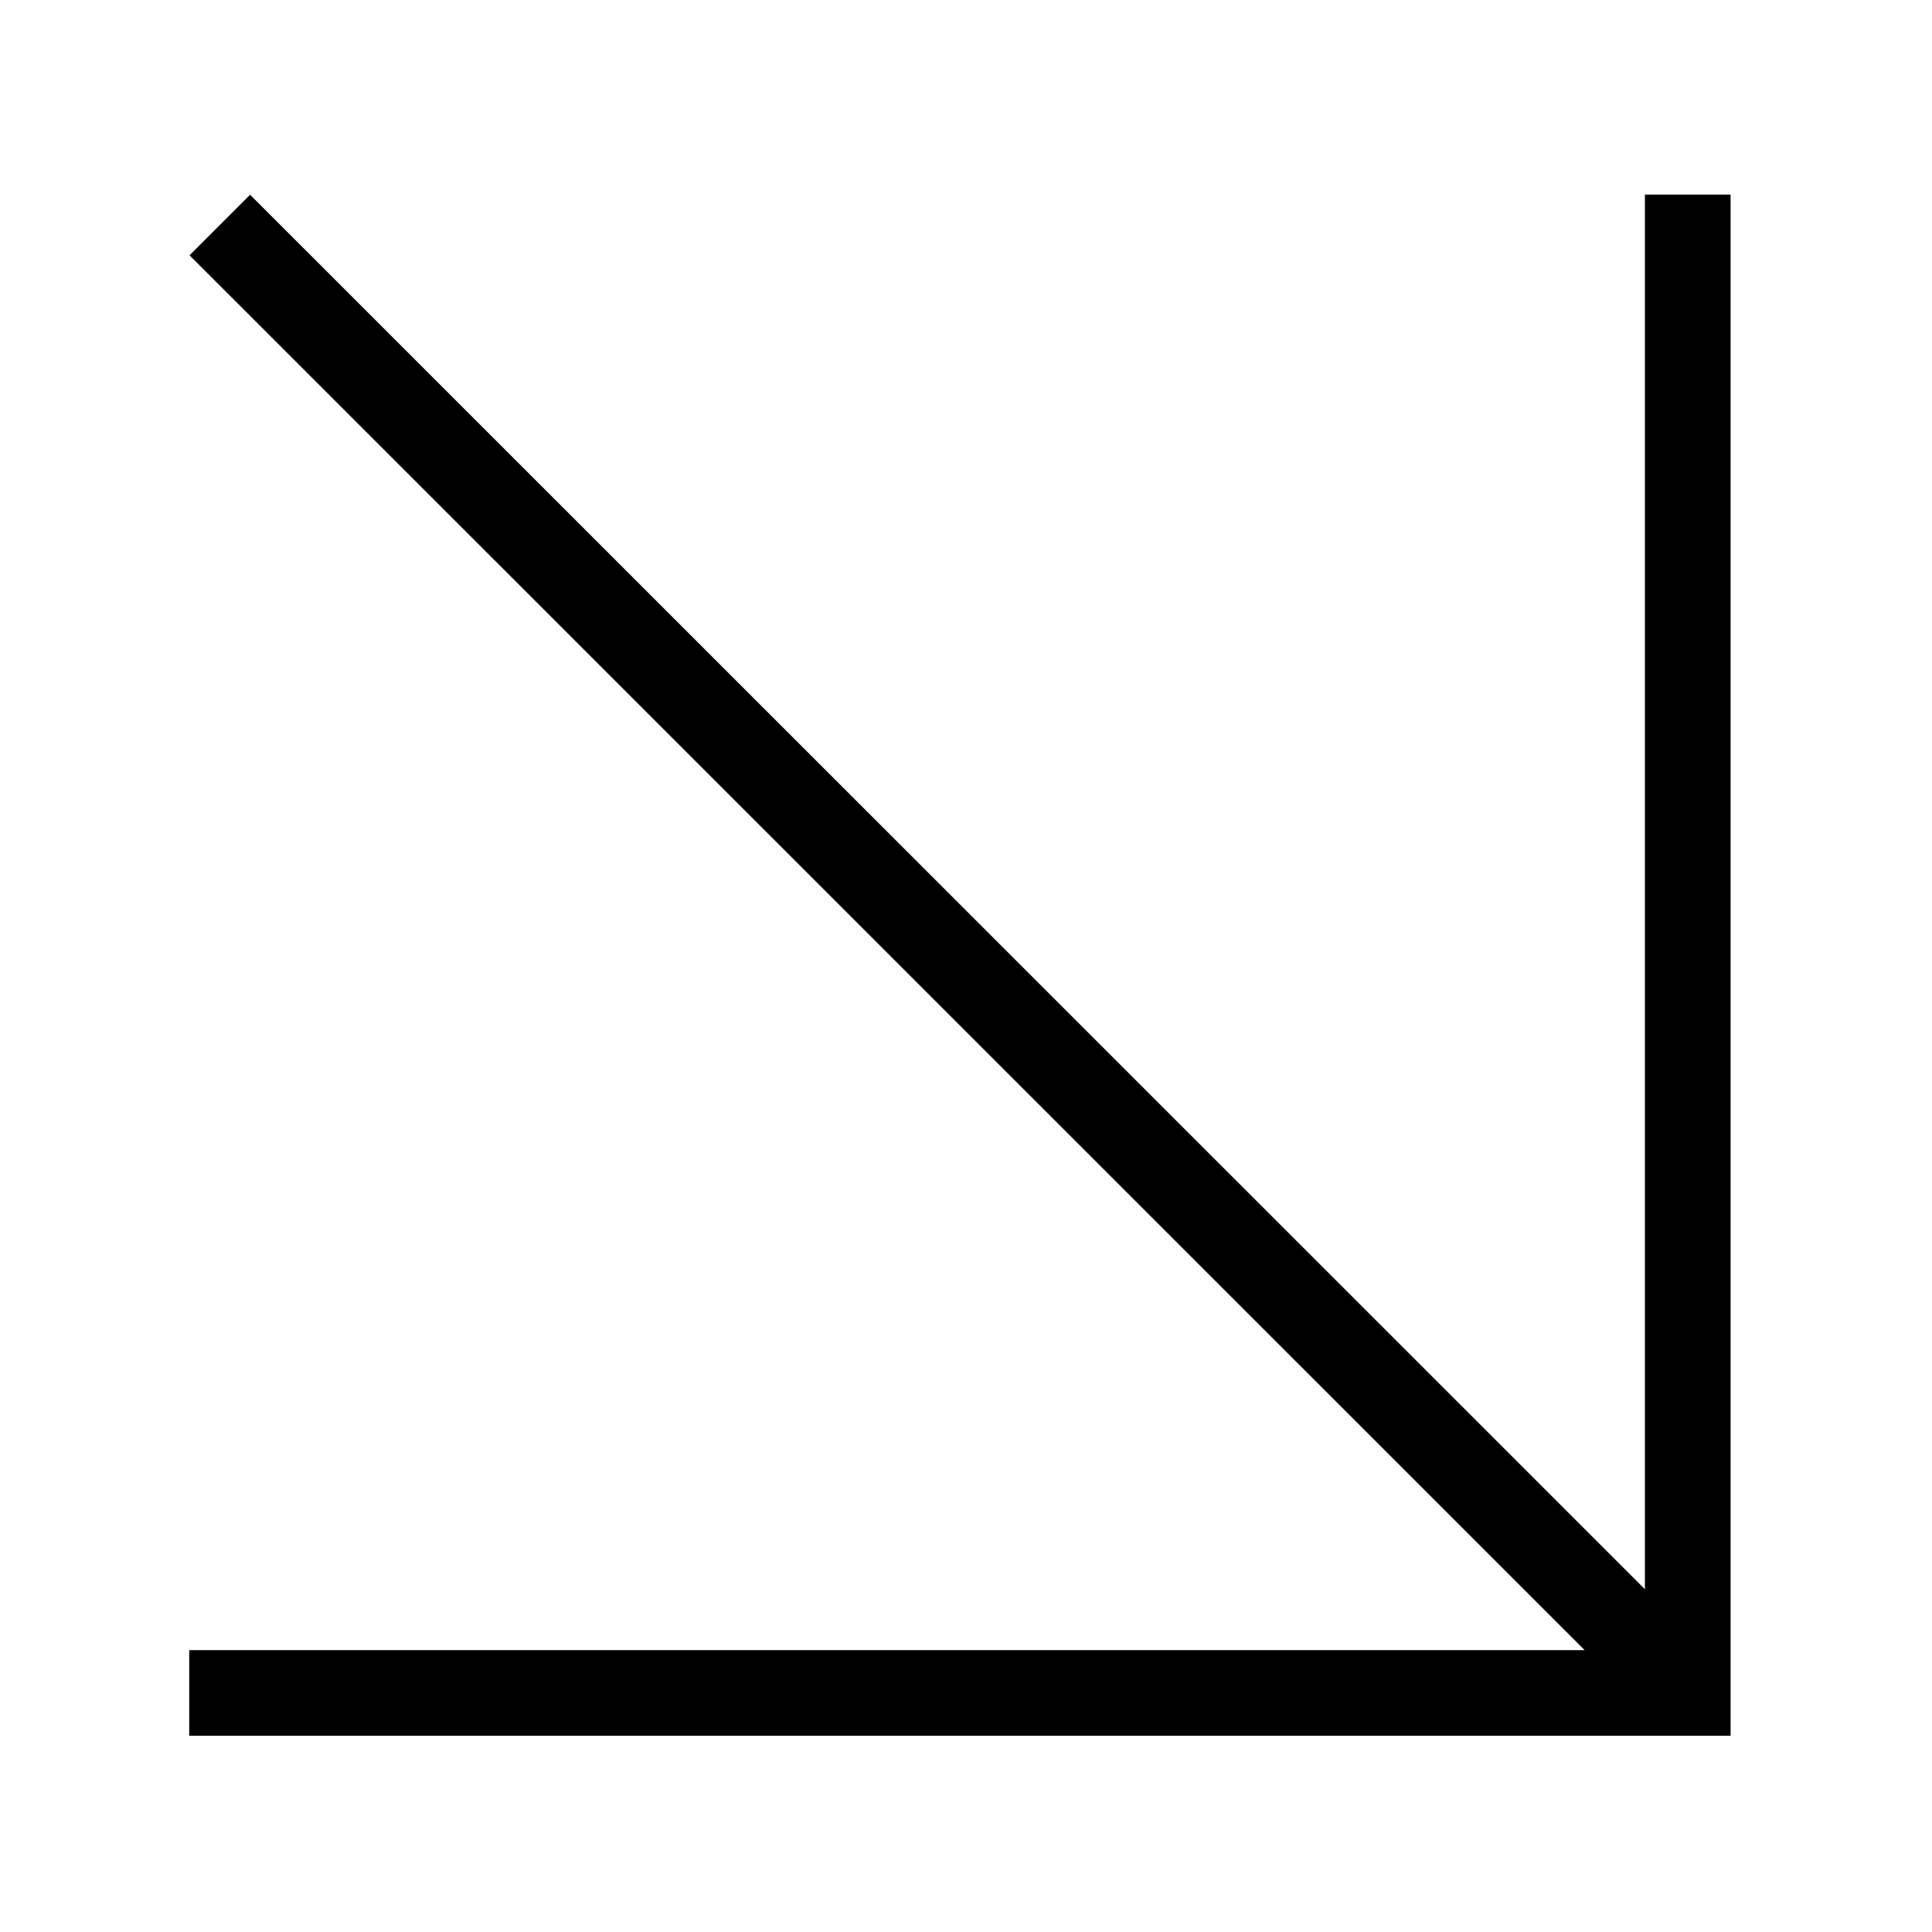 <svg xmlns="http://www.w3.org/2000/svg" data-bbox="19.588 20.146 159.561 159.541" viewBox="0 0 200 200" height="200" width="200" data-type="shape"><g><path d="M170.281 20.146v144.371L25.892 20.16l-6.27 6.268 144.421 144.393H19.588v8.866h159.561V20.146h-8.868z"></path></g></svg>